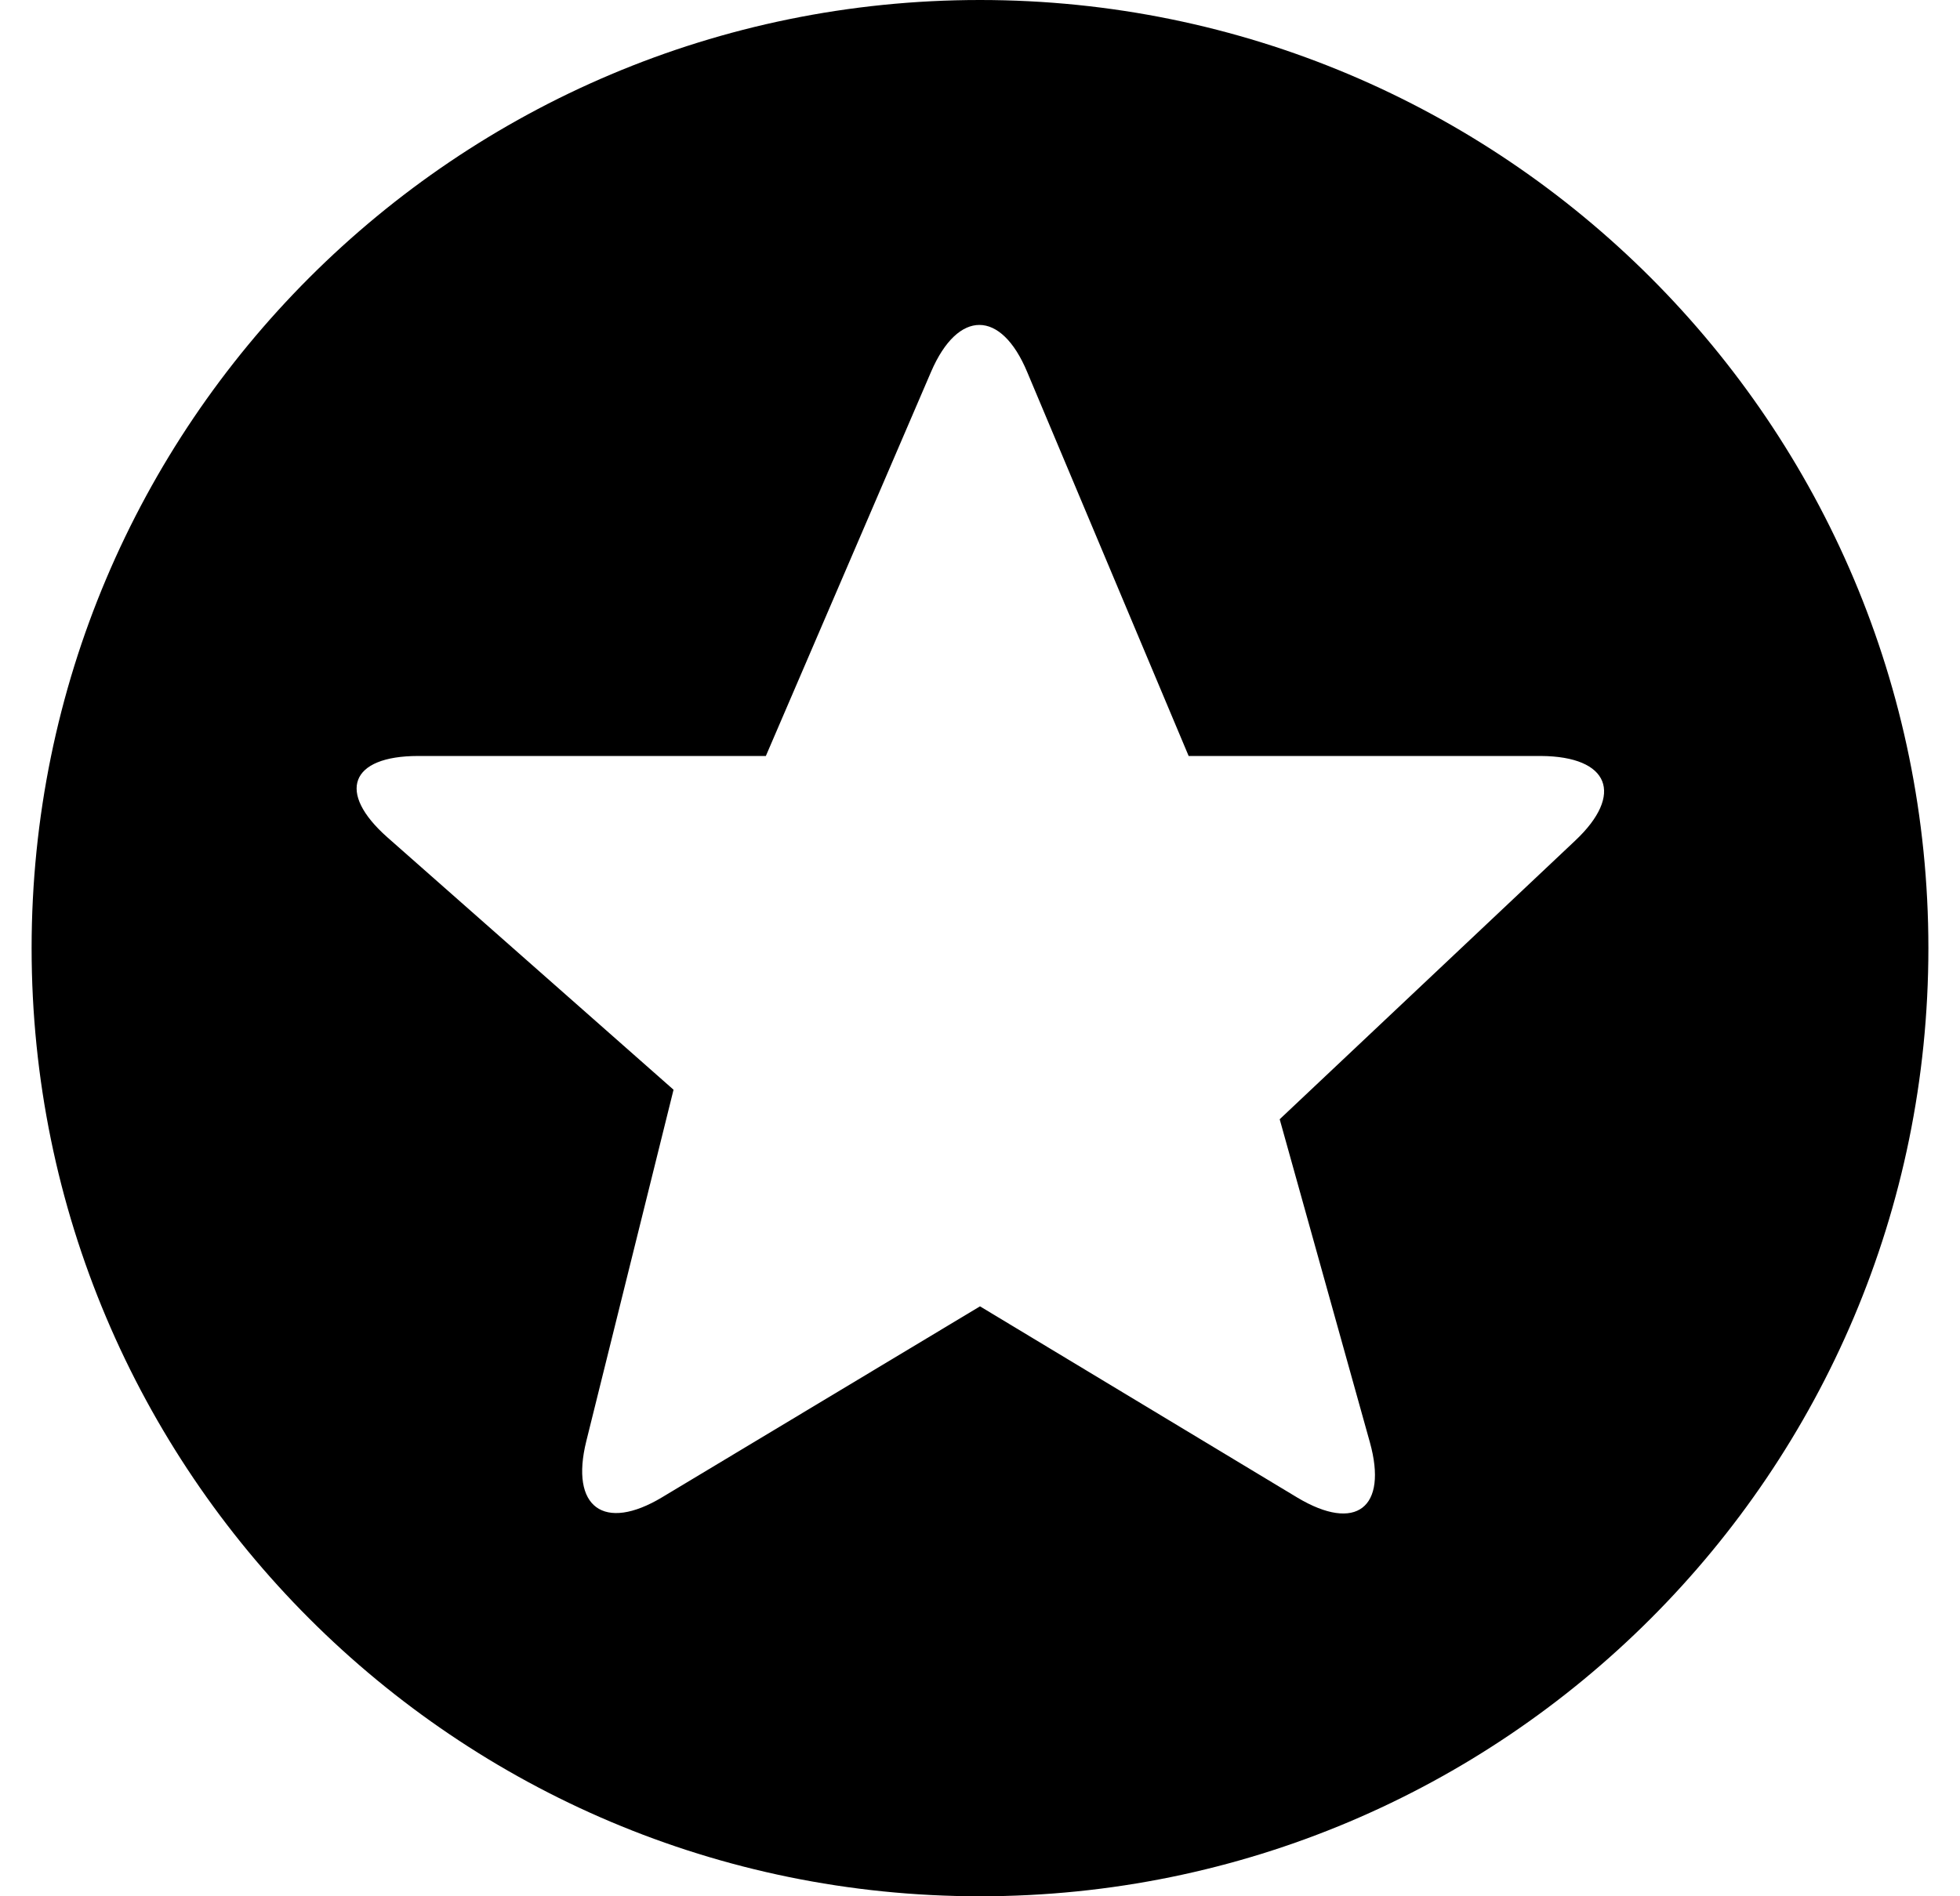<svg width="31" height="30" viewBox="0 0 31 30" fill="none" xmlns="http://www.w3.org/2000/svg">
<g id="Star inside circle" clip-path="url(#clip0_2615_4878)">
<g id="Group">
<path id="Vector" d="M15.5 0C7.213 0 0.5 6.713 0.5 15C0.5 23.287 7.213 30 15.5 30C23.787 30 30.5 23.287 30.5 15C30.5 6.713 23.787 0 15.5 0ZM24.913 13.3L20.24 17.707L21.667 22.82C21.953 23.853 21.447 24.247 20.52 23.693L15.5 20.667L10.473 23.687C9.553 24.24 9.013 23.847 9.273 22.8L10.653 17.24L6.127 13.247C5.32 12.533 5.54 11.96 6.613 11.96H12.113L14.727 5.88C15.153 4.893 15.833 4.893 16.247 5.887L18.8 11.96H24.373C25.453 11.967 25.693 12.567 24.913 13.3Z" fill="black"/>
</g>
</g>
<defs>
<clipPath id="clip0_2615_4878">
<rect width="30" height="30" fill="white" transform="translate(0.5)"/>
</clipPath>
</defs>
</svg>
